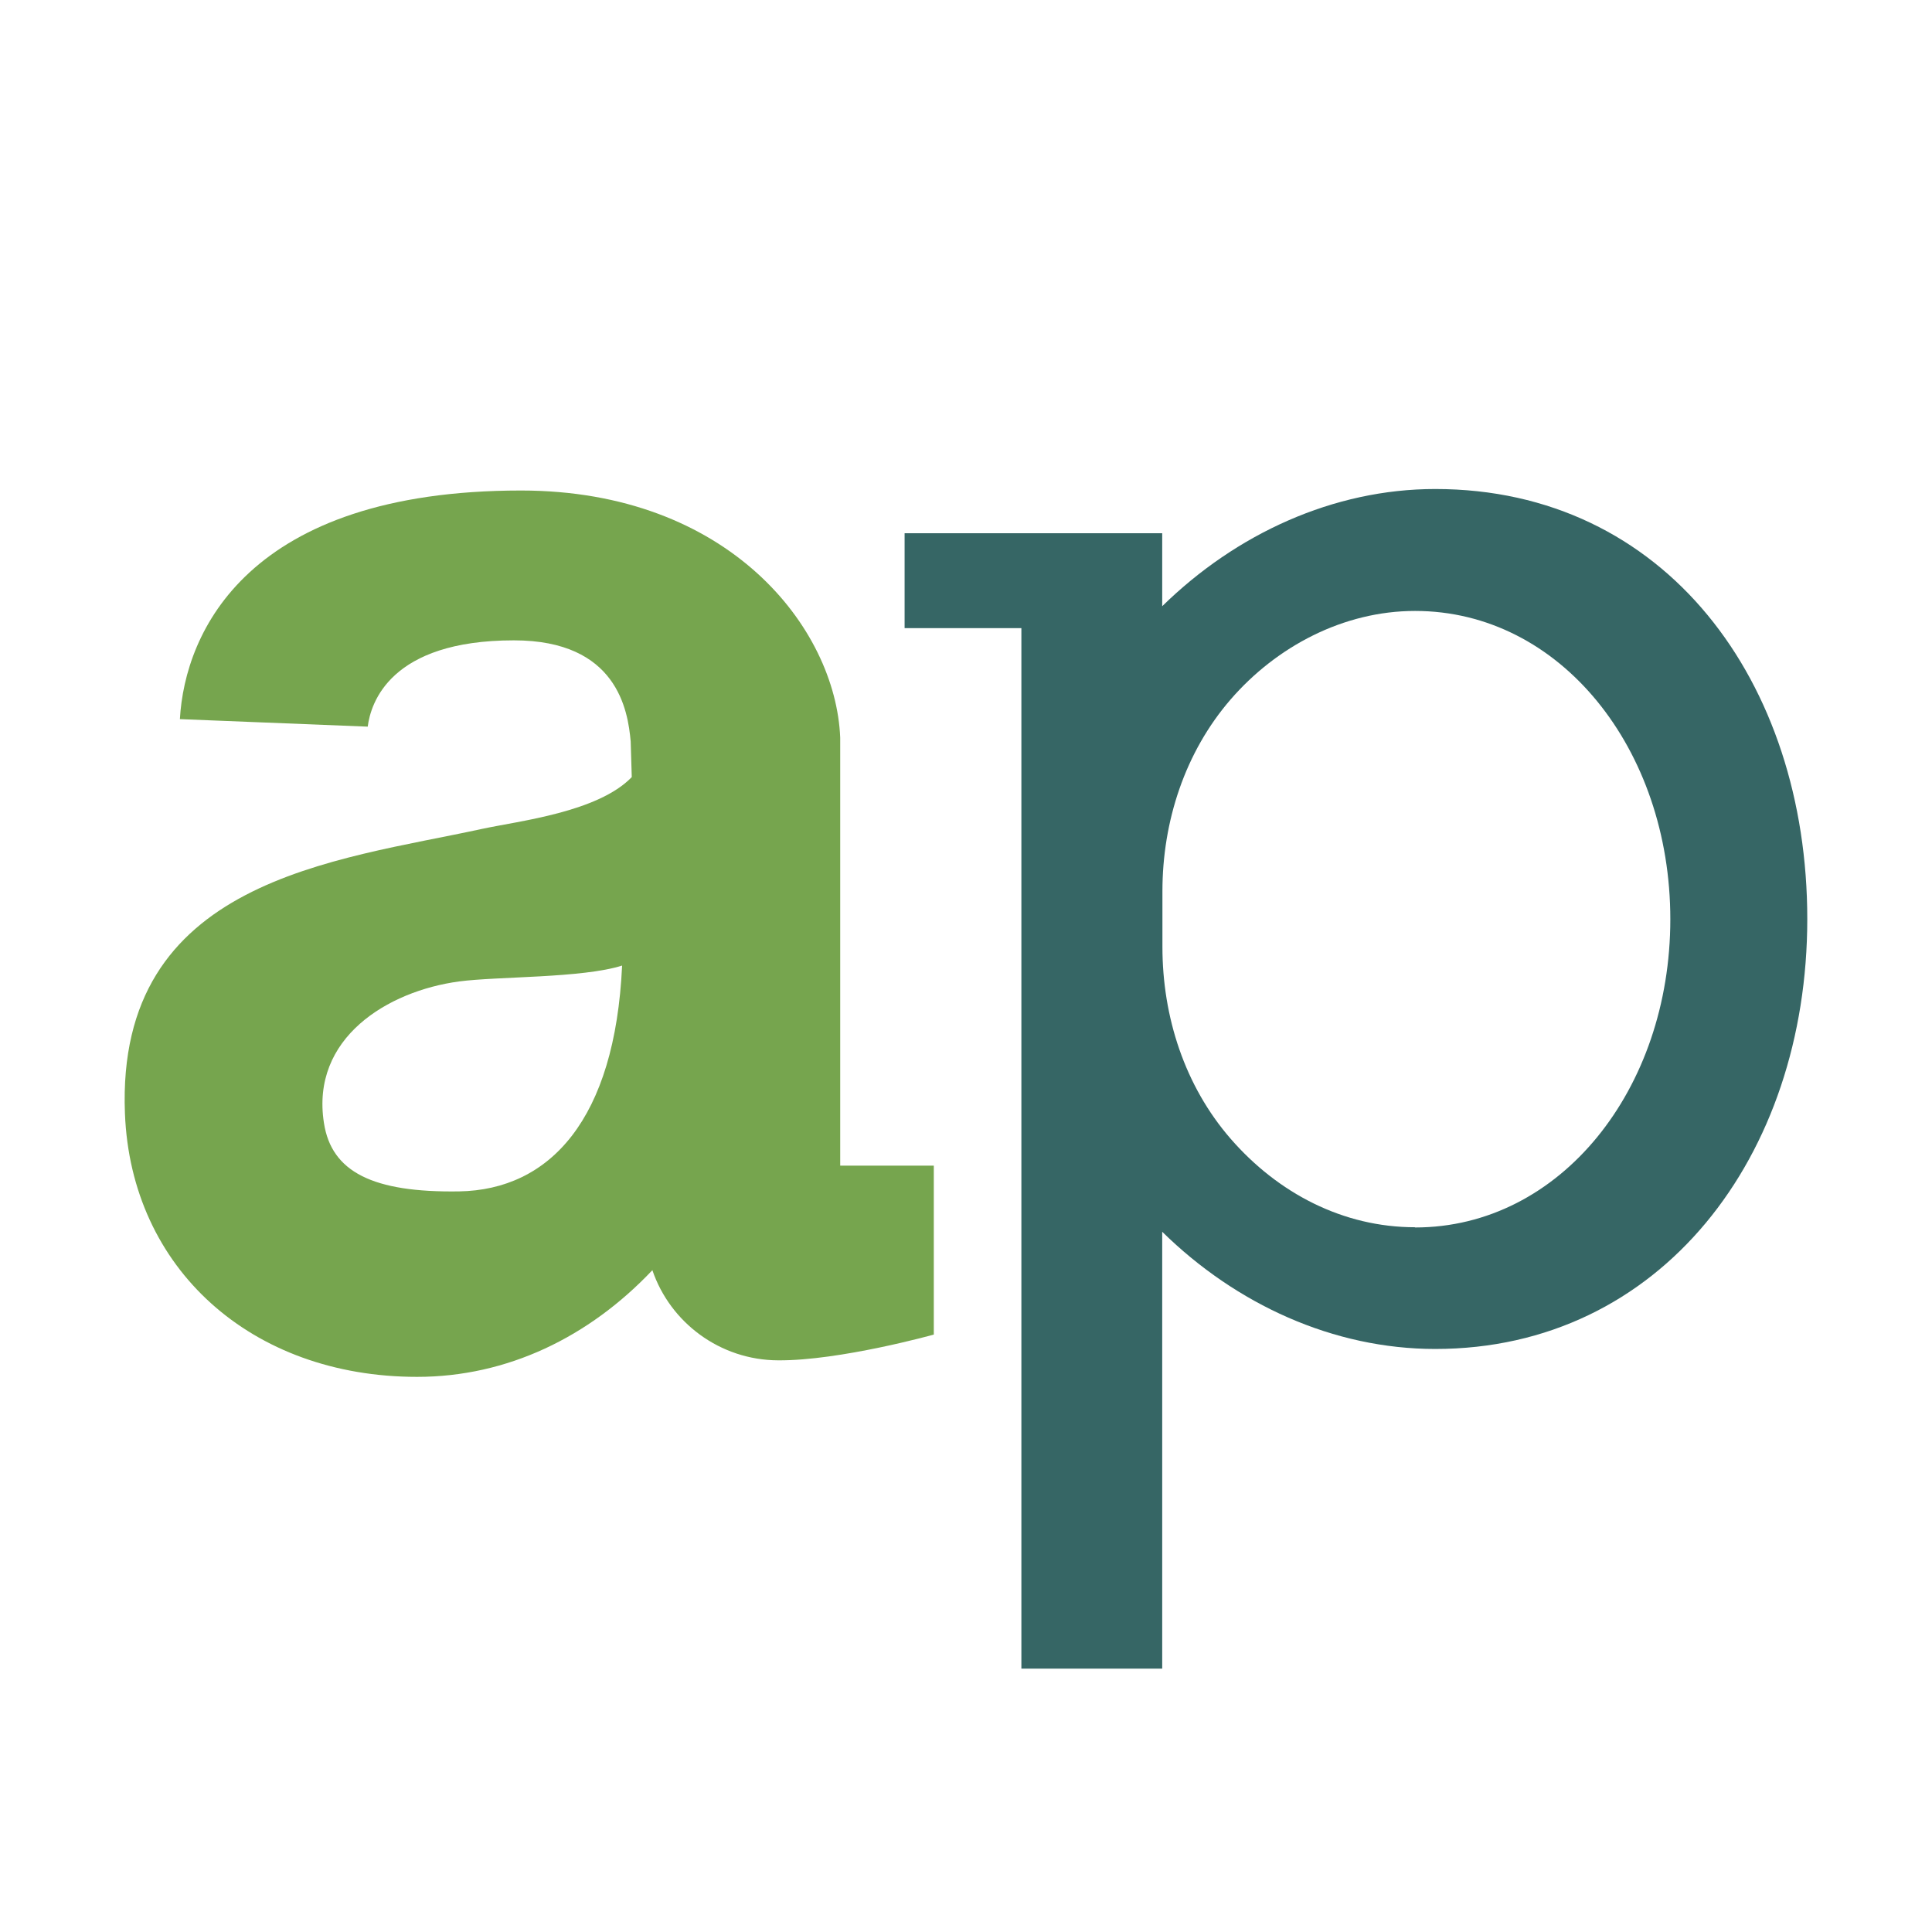 <svg xmlns="http://www.w3.org/2000/svg" id="a" viewBox="0 0 90 90"><path d="m66.86,22.78c-4.75,0-9.28,2.09-12.72,5.46v-3.4h-12v4.42h5.44v48.47h6.56v-20.35c3.44,3.38,7.97,5.46,12.72,5.46,10.5,0,17.33-8.98,17.33-20.03s-6.61-20.03-17.33-20.03Zm-.94,34.39c-3.35,0-6.38-1.58-8.59-4.12-2.14-2.46-3.18-5.68-3.18-8.94v-2.59c0-3.26,1.05-6.48,3.18-8.94s5.25-4.12,8.59-4.12c6.77,0,11.89,6.44,11.89,14.36s-5.12,14.36-11.89,14.36Z" fill="#366665"></path><path d="m39.14,54.3v-19.94c-.21-5.12-5.2-11.51-14.87-11.51-12.73,0-15.66,6.59-15.89,10.65l8.75.35c.14-1.1,1.04-4.02,6.81-4.02,4.81,0,5.31,3.26,5.44,4.71l.05,1.66c-1.57,1.63-5.23,2.04-6.96,2.41-6.83,1.49-17.08,2.34-16.65,13.26.28,7.22,5.88,12.27,13.61,12.27h0c4.2,0,8.01-1.85,10.96-4.97.83,2.44,3.15,4.19,5.86,4.2,2.87.02,7.25-1.2,7.25-1.2v-7.87h-4.38Zm-17.76,1.2c-4,.06-5.94-.9-6.29-3.19-.62-3.96,2.97-6.14,6.29-6.59,1.82-.24,5.74-.15,7.6-.74-.33,7.18-3.37,10.45-7.6,10.52Z" fill="#76a54e"></path></svg>